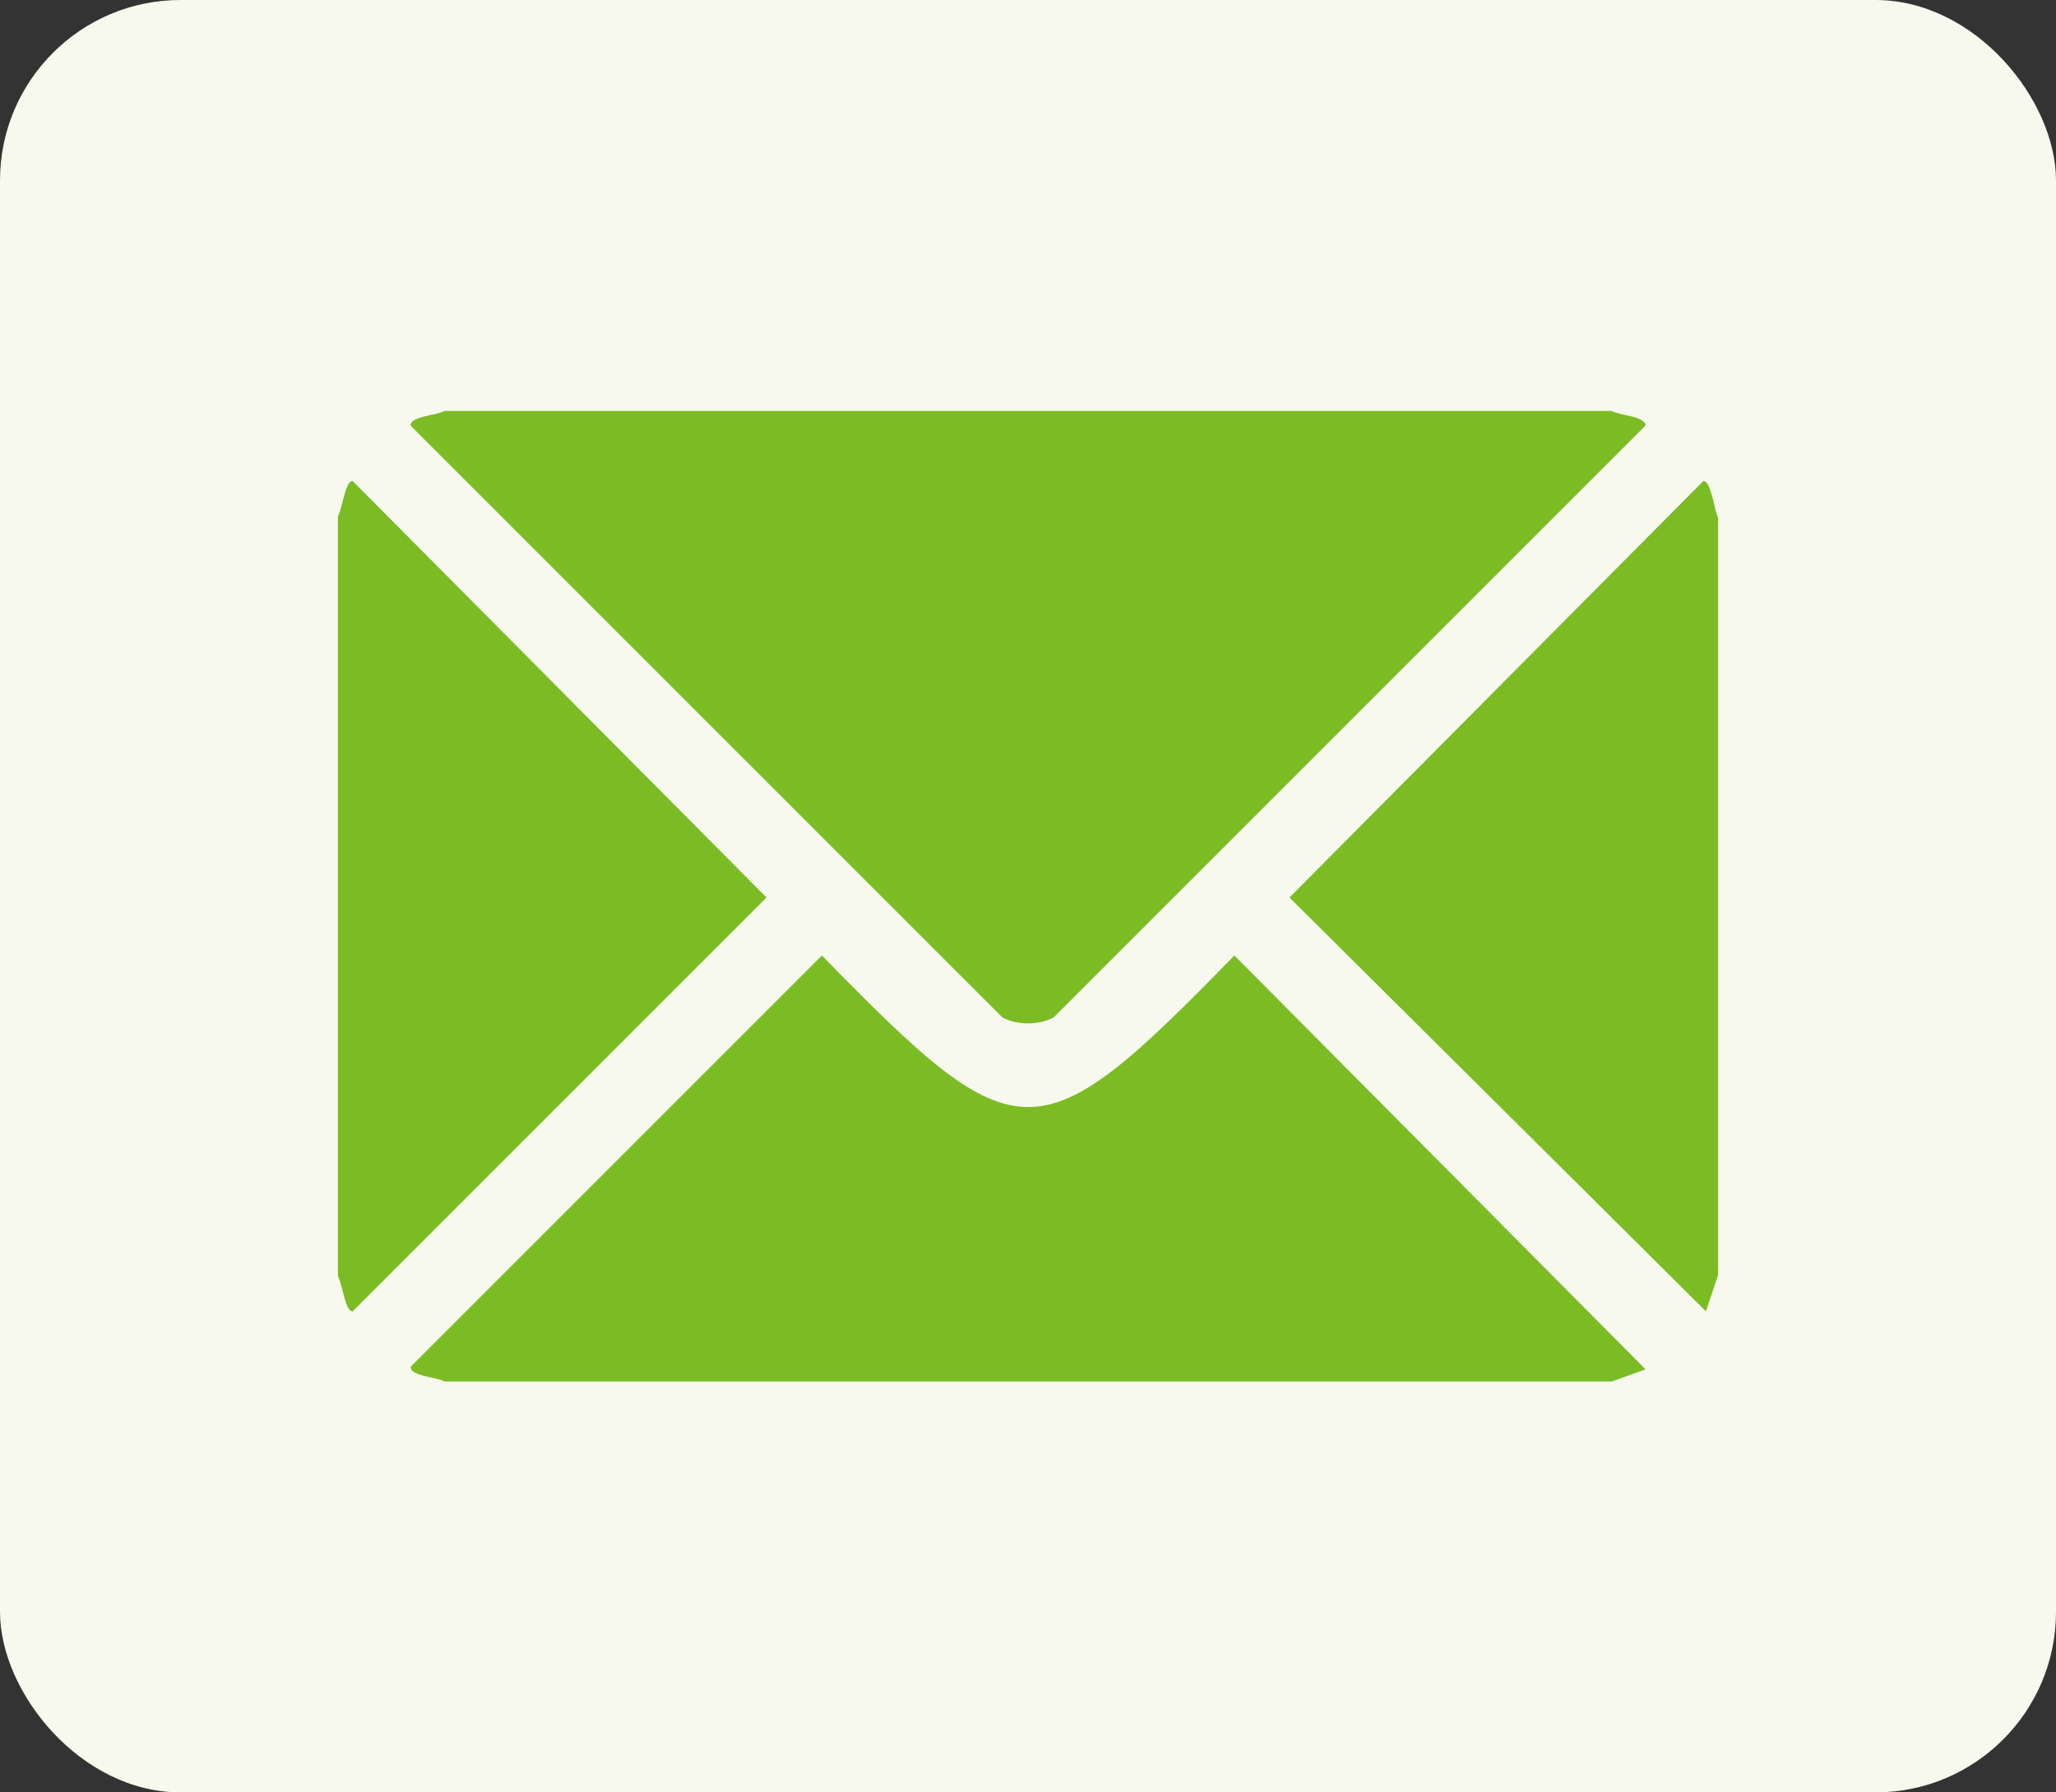 <svg xmlns="http://www.w3.org/2000/svg" id="Layer_1" viewBox="0 0 78 68"><rect x="0" y="0" width="78" height="68" fill="#333333" stroke="none"/><defs><style> .cls-1 { fill: #7bbc24; } .cls-2 { fill: #f7f9ee; } </style></defs><rect class="cls-2" width="78" height="68" rx="6.85" ry="6.85"></rect><g><path class="cls-1" d="M16.86,15.59h44.28c.23.16,1.32.2,1.28.56-7.48,7.48-14.97,14.97-22.45,22.45-.56.3-1.38.3-1.94,0-7.48-7.48-14.97-14.97-22.45-22.45-.05-.36,1.05-.4,1.28-.56Z"></path><path class="cls-1" d="M12.82,48.42v-28.84c.19-.34.27-1.34.56-1.33,5.23,5.27,10.47,10.53,15.7,15.8-5.23,5.23-10.47,10.47-15.7,15.7-.29.01-.37-.99-.56-1.33Z"></path><path class="cls-1" d="M64.62,18.25c.31-.01.42,1.16.56,1.38v28.74l-.46,1.38c-5.27-5.23-10.53-10.47-15.8-15.7,5.23-5.27,10.47-10.53,15.7-15.8Z"></path><path class="cls-1" d="M31.18,36.25c7.49,7.66,8.16,7.67,15.65,0,5.2,5.23,10.4,10.47,15.6,15.7-.43.15-.85.31-1.28.46H16.86c-.23-.16-1.32-.2-1.28-.56,5.2-5.2,10.4-10.4,15.6-15.6Z"></path></g></svg>